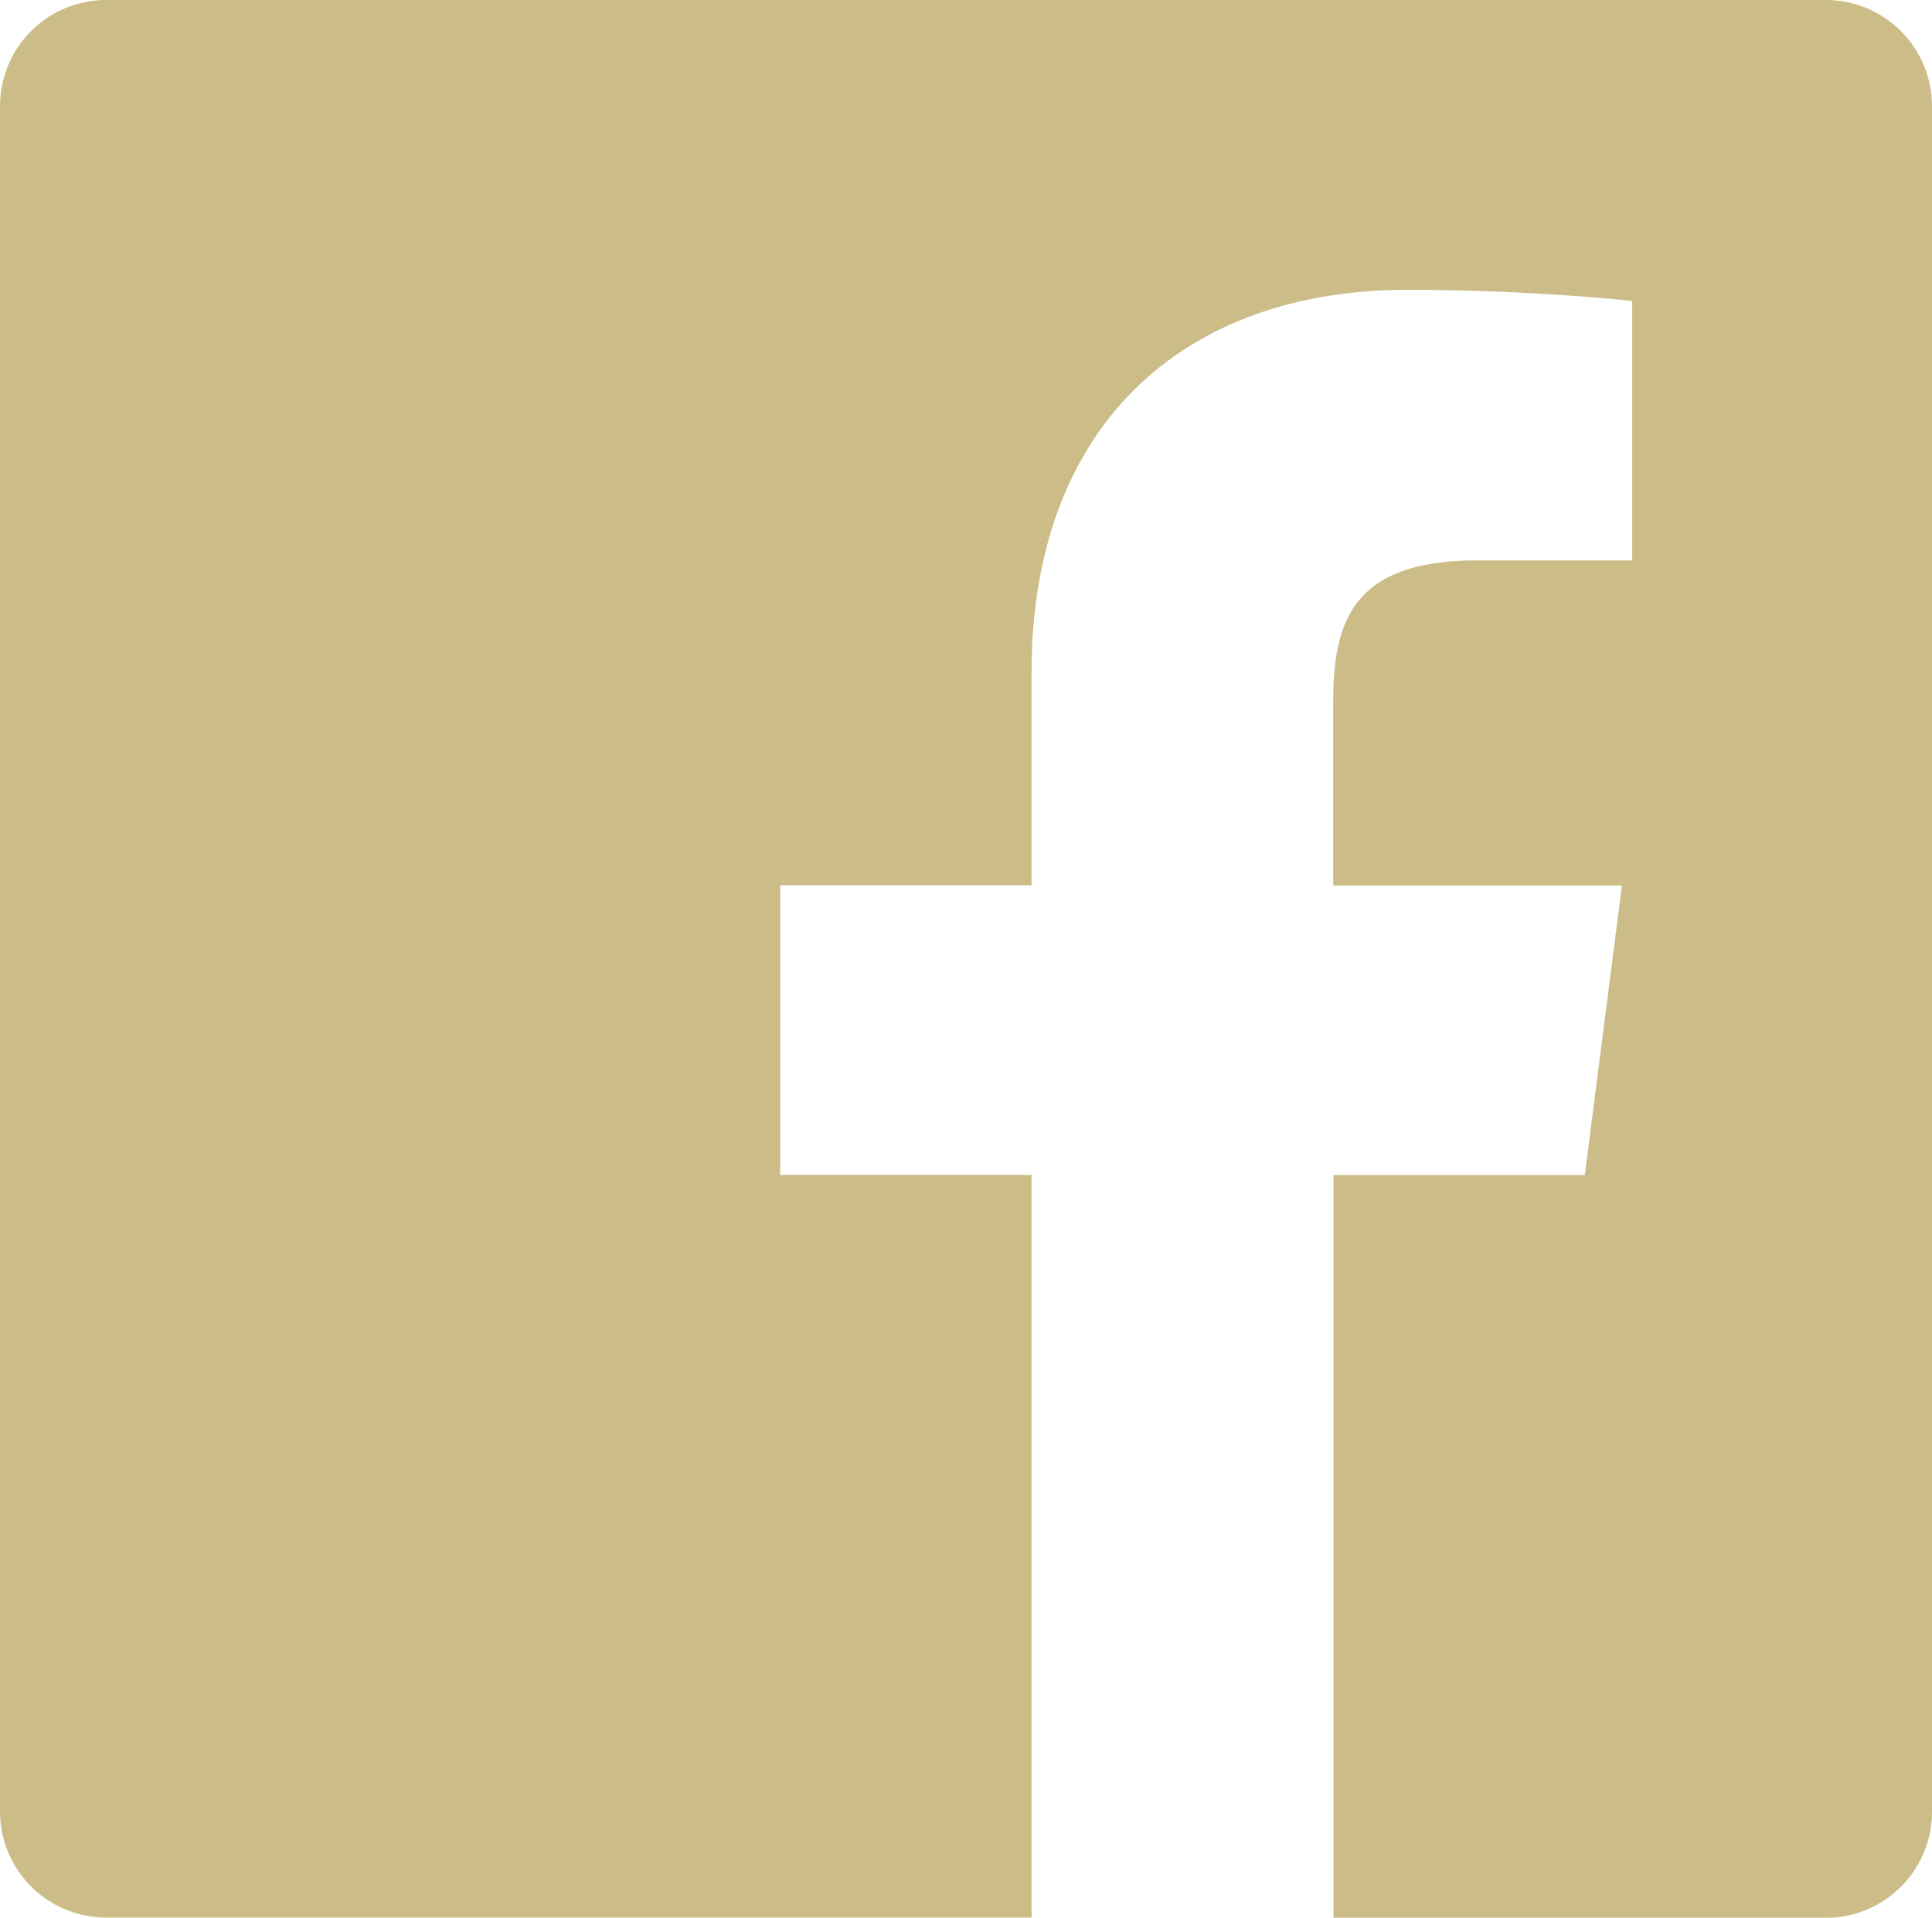 <svg xmlns="http://www.w3.org/2000/svg" width="26.02" height="25.829" viewBox="0 0 26.02 25.829"><path d="M655.079,491H631.941a1.43,1.43,0,0,0-1.441,1.427V515.4a1.43,1.43,0,0,0,1.441,1.427h12.452V506.824h-3.385v-3.9h3.385v-2.868c0-3.331,2.053-5.152,5.057-5.152,1.441,0,2.665.109,3.032.15v3.494H650.4c-1.631,0-1.944.761-1.944,1.89v2.488h3.888l-.5,3.9h-3.385v10.005h6.62a1.43,1.43,0,0,0,1.441-1.427V492.427A1.43,1.43,0,0,0,655.079,491Z" transform="translate(-630.5 -491)" fill="#ccbd88"/></svg>